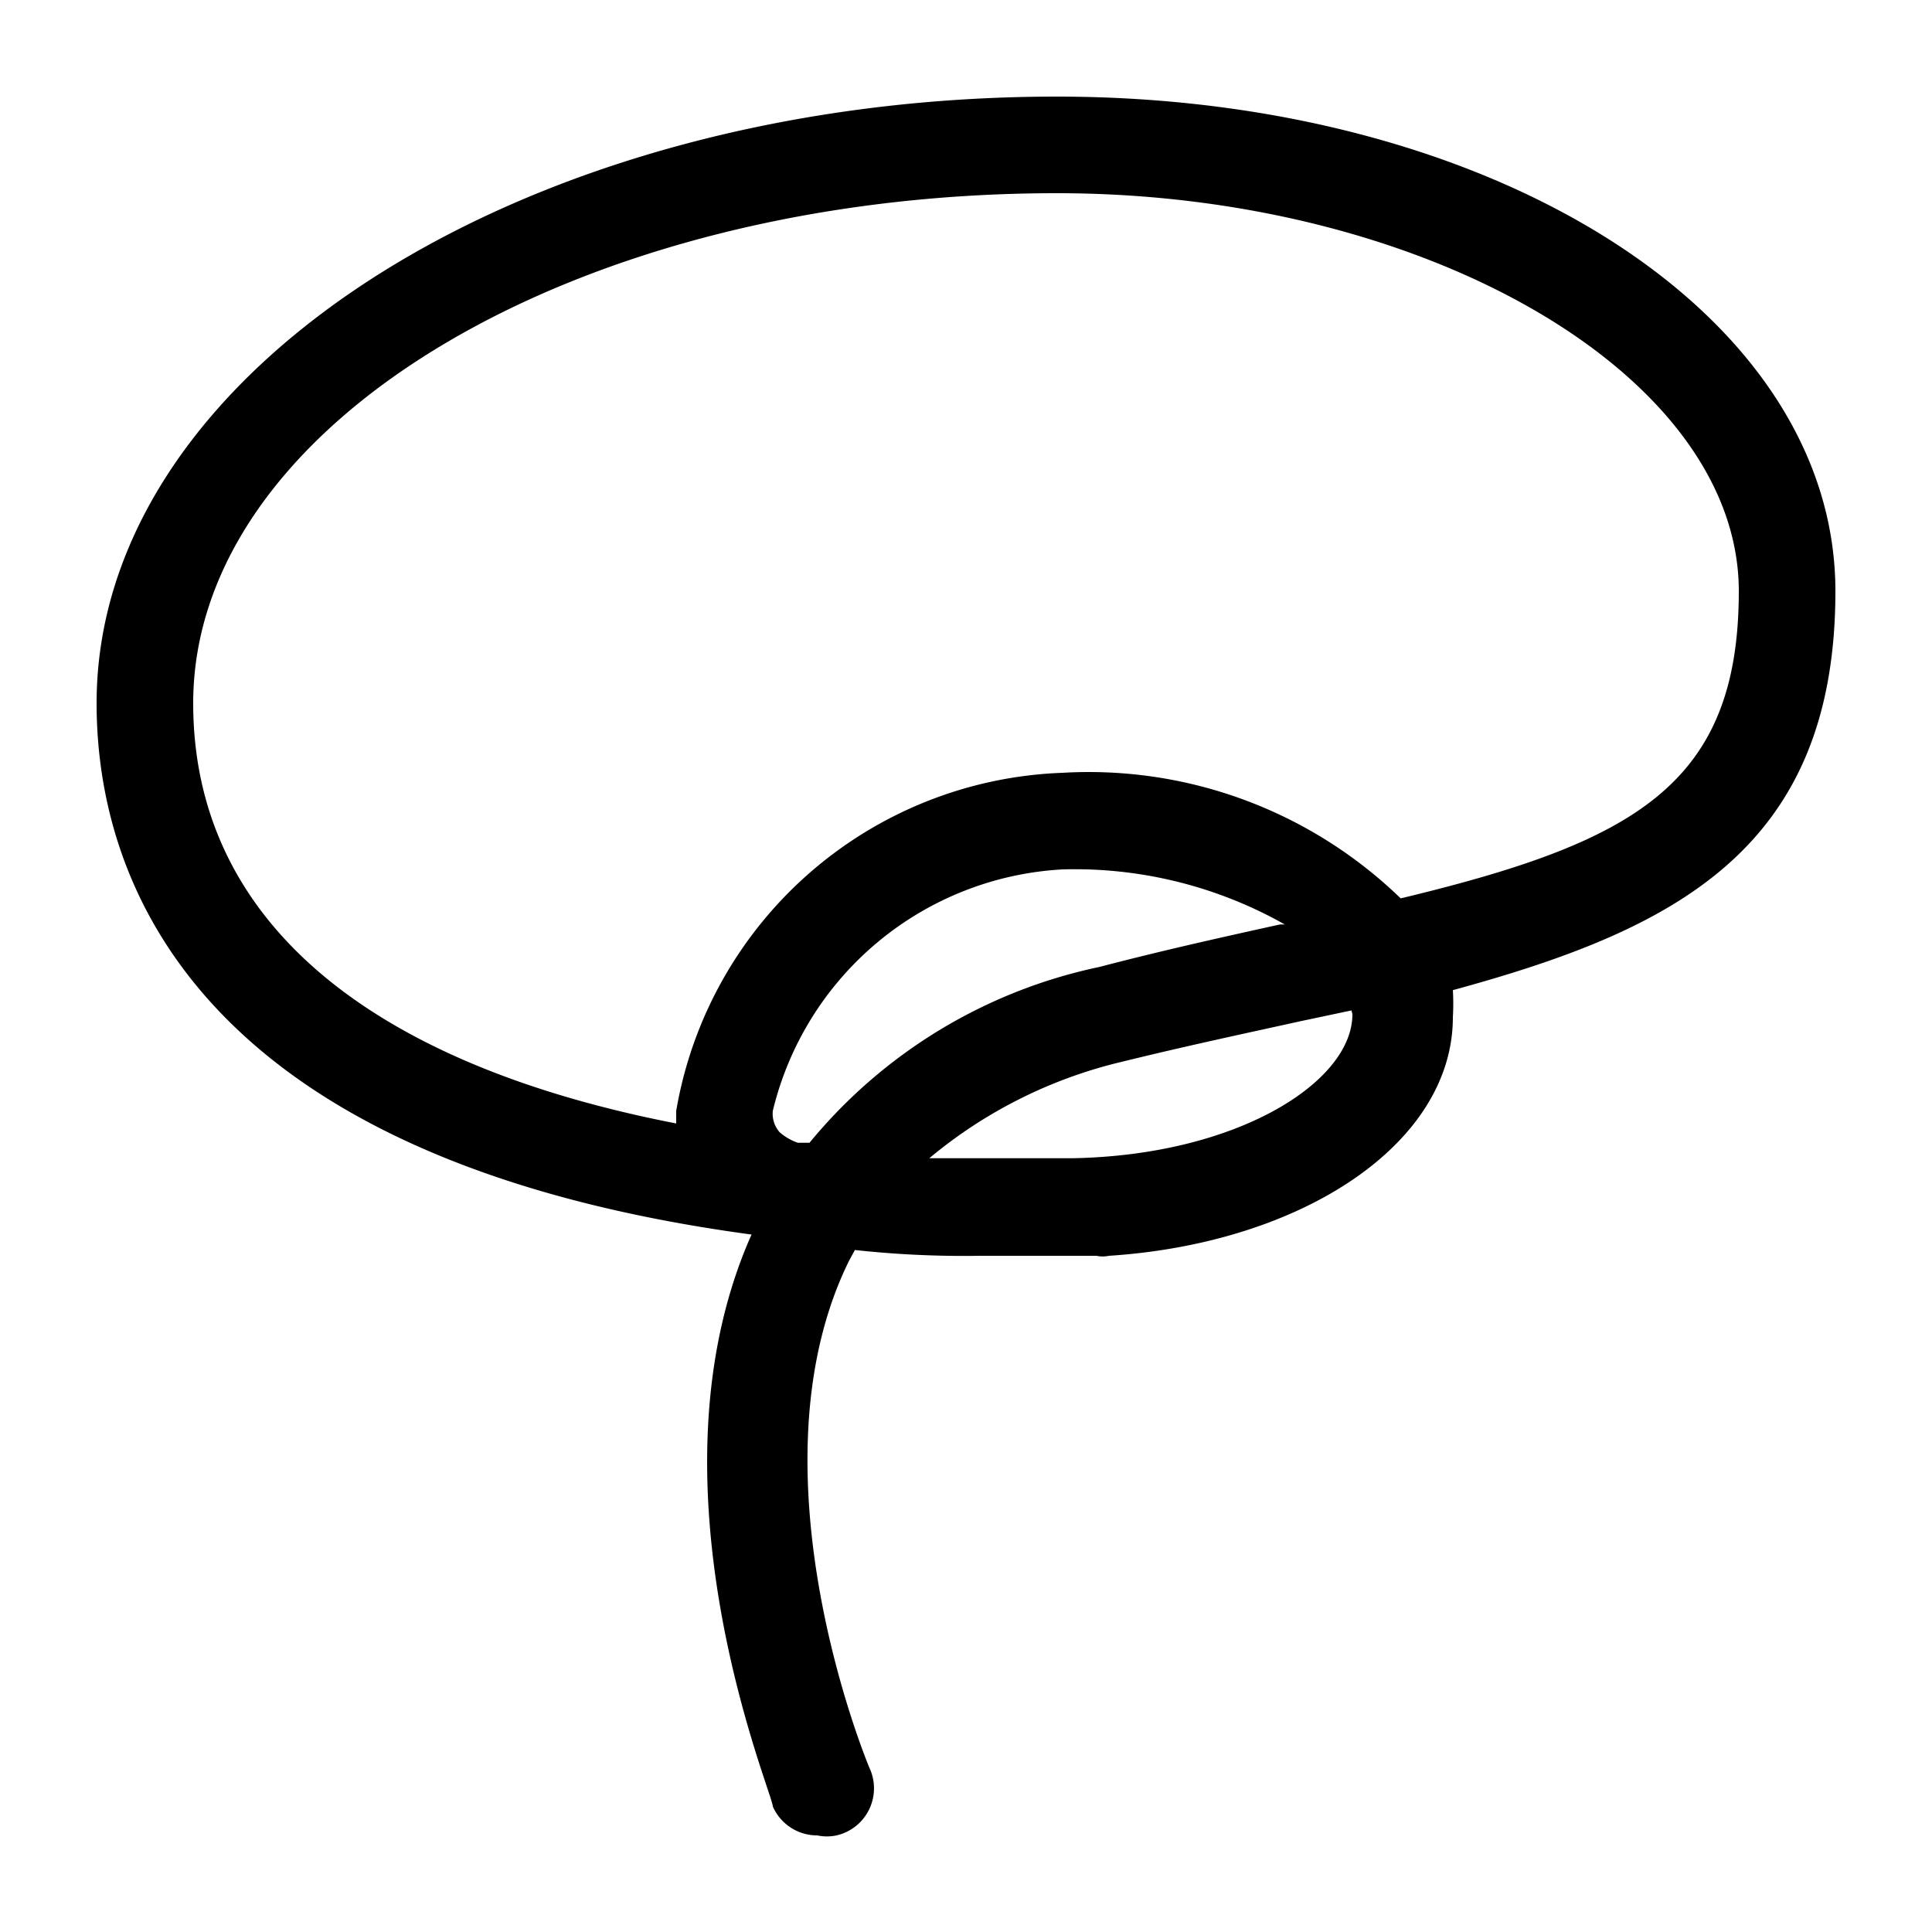 <svg id="artwork" xmlns="http://www.w3.org/2000/svg" viewBox="0 0 20 20"><title>lasso</title><path d="M19,6.12C19,3.25,15.46,1,10.94,1,5.46,1,1,3.82,1,7.28,1,9.1,2,12,7.78,12.78,6.63,15.36,8,18.56,8,18.7a.5.5,0,0,0,.46.3.48.48,0,0,0,.2,0A.5.5,0,0,0,9,18.3s-1.29-3.06-.21-5.25l.06-.11a10.42,10.42,0,0,0,1.3.06h1.2a.31.31,0,0,0,.13,0c2-.13,3.56-1.16,3.56-2.47a2.36,2.36,0,0,0,0-.28C17.31,9.63,19,8.81,19,6.12ZM8.07,11.72A.29.29,0,0,1,8,11.5,3.27,3.27,0,0,1,11,9a4.42,4.42,0,0,1,2.3.57h-.05c-.59.13-1.22.27-1.87.44a5.29,5.29,0,0,0-3,1.82H8.26A.56.56,0,0,1,8.07,11.72ZM14,10.5c0,.7-1.19,1.46-2.9,1.49-.51,0-1,0-1.48,0a4.86,4.86,0,0,1,2-1c.65-.16,1.26-.29,1.85-.42l.52-.11A.43.43,0,0,1,14,10.5Zm.5-1.2A4.64,4.64,0,0,0,11,8a4.21,4.21,0,0,0-4,3.5c0,.05,0,.08,0,.13C3.76,11,2,9.49,2,7.28,2,4.37,6,2,10.94,2,14.77,2,18,3.89,18,6.12,18,8.13,16.91,8.72,14.5,9.3Z"/></svg>